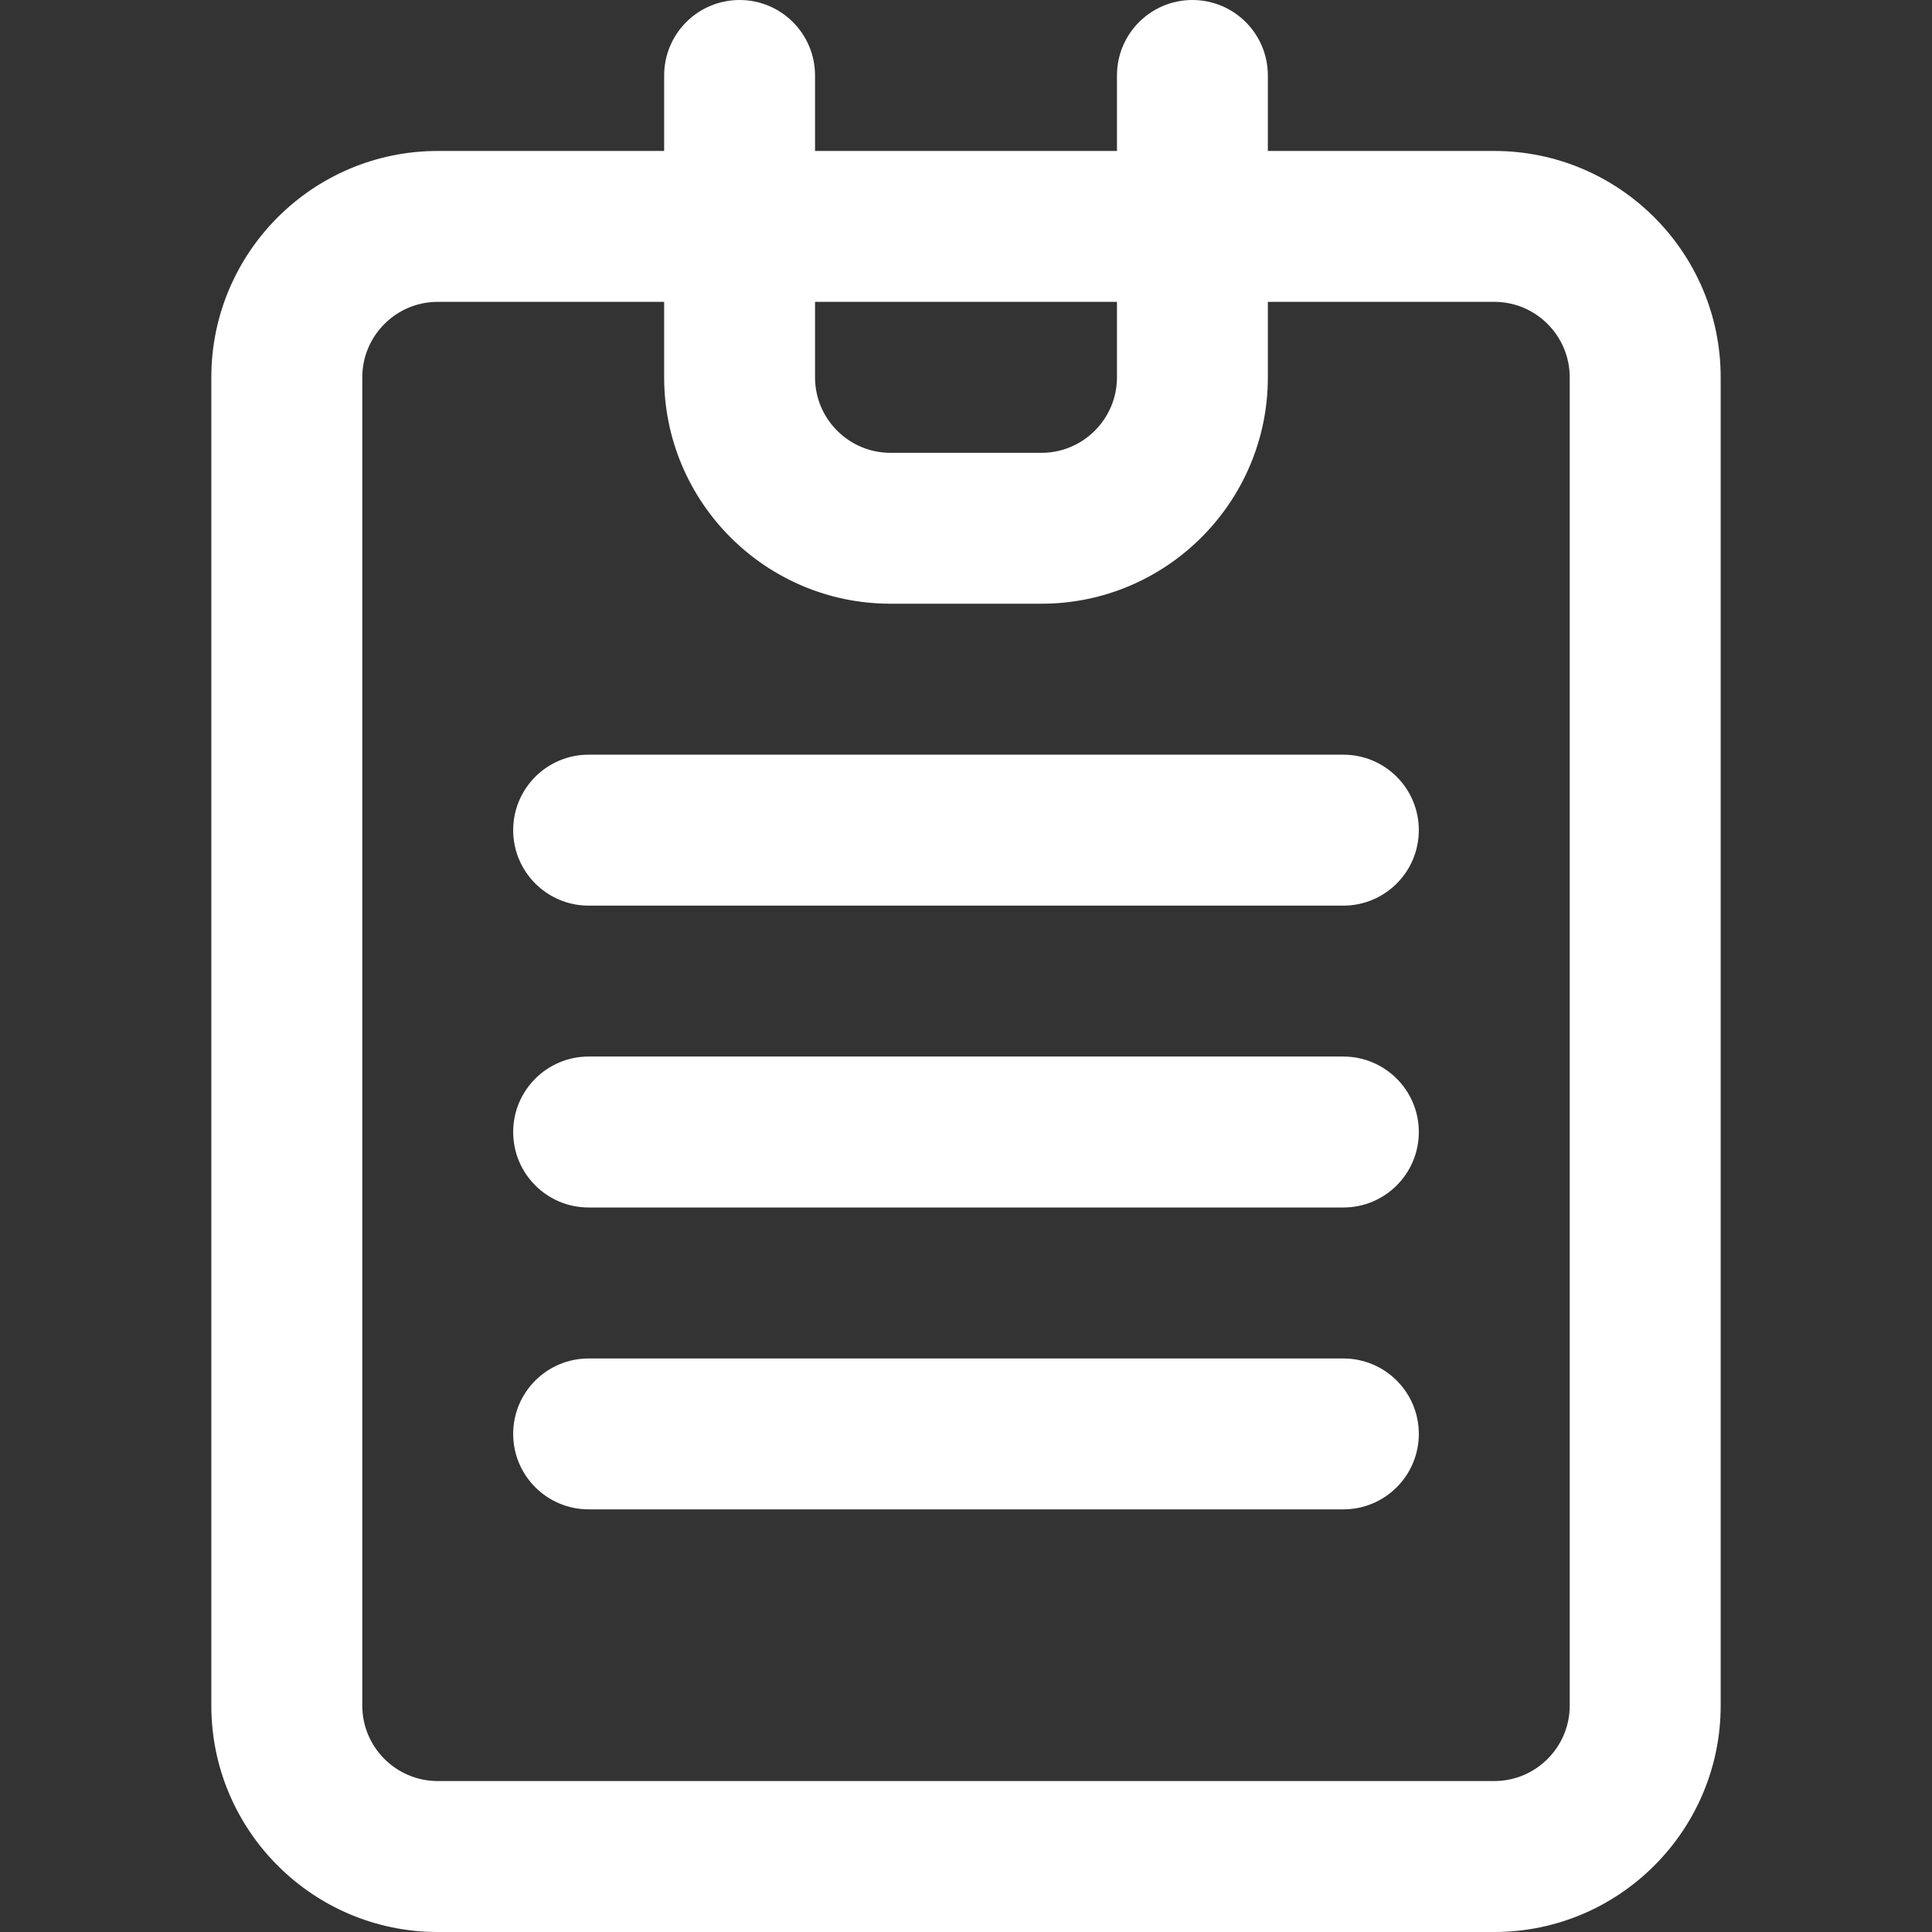 <svg width="29" height="29" viewBox="0 0 29 29" fill="none" xmlns="http://www.w3.org/2000/svg">
  <rect x="0" y="0" width="29" height="29" fill="#333333" stroke="none"/>
  <path
    d="M18.781 2.266V2.516H19.031H22.43C24.166 2.516 25.578 3.928 25.578 5.664V25.602C25.578 27.337 24.166 28.75 22.43 28.75H6.57C4.834 28.75 3.422 27.337 3.422 25.602V5.664C3.422 3.928 4.834 2.516 6.57 2.516H9.969H10.219V2.266V1.133C10.219 0.645 10.614 0.25 11.102 0.25C11.589 0.25 11.984 0.645 11.984 1.133V2.266V2.516H12.234H16.766H17.016V2.266V1.133C17.016 0.645 17.411 0.25 17.898 0.25C18.386 0.25 18.781 0.645 18.781 1.133V2.266ZM17.016 4.531V4.281H16.766H12.234H11.984V4.531V5.664C11.984 6.427 12.604 7.047 13.367 7.047H15.633C16.395 7.047 17.016 6.427 17.016 5.664V4.531ZM10.219 4.531V4.281H9.969H6.57C5.808 4.281 5.188 4.901 5.188 5.664V25.602C5.188 26.364 5.808 26.984 6.57 26.984H22.43C23.192 26.984 23.812 26.364 23.812 25.602V5.664C23.812 4.901 23.192 4.281 22.43 4.281H19.031H18.781V4.531V5.664C18.781 7.4 17.369 8.812 15.633 8.812H13.367C11.631 8.812 10.219 7.4 10.219 5.664V4.531Z"
    fill="white" stroke="white" stroke-width="0.5" />
  <path
    d="M8.836 11.578H20.164C20.652 11.578 21.047 11.973 21.047 12.461C21.047 12.948 20.652 13.344 20.164 13.344H8.836C8.348 13.344 7.953 12.948 7.953 12.461C7.953 11.973 8.348 11.578 8.836 11.578Z"
    fill="white" stroke="white" stroke-width="0.5" />
  <path
    d="M8.836 16.109H20.164C20.652 16.109 21.047 16.505 21.047 16.992C21.047 17.48 20.652 17.875 20.164 17.875H8.836C8.348 17.875 7.953 17.48 7.953 16.992C7.953 16.505 8.348 16.109 8.836 16.109Z"
    fill="white" stroke="white" stroke-width="0.5" />
  <path
    d="M8.836 20.641H20.164C20.652 20.641 21.047 21.036 21.047 21.523C21.047 22.011 20.652 22.406 20.164 22.406H8.836C8.348 22.406 7.953 22.011 7.953 21.523C7.953 21.036 8.348 20.641 8.836 20.641Z"
    fill="white" stroke="white" stroke-width="0.5" />
</svg>
  